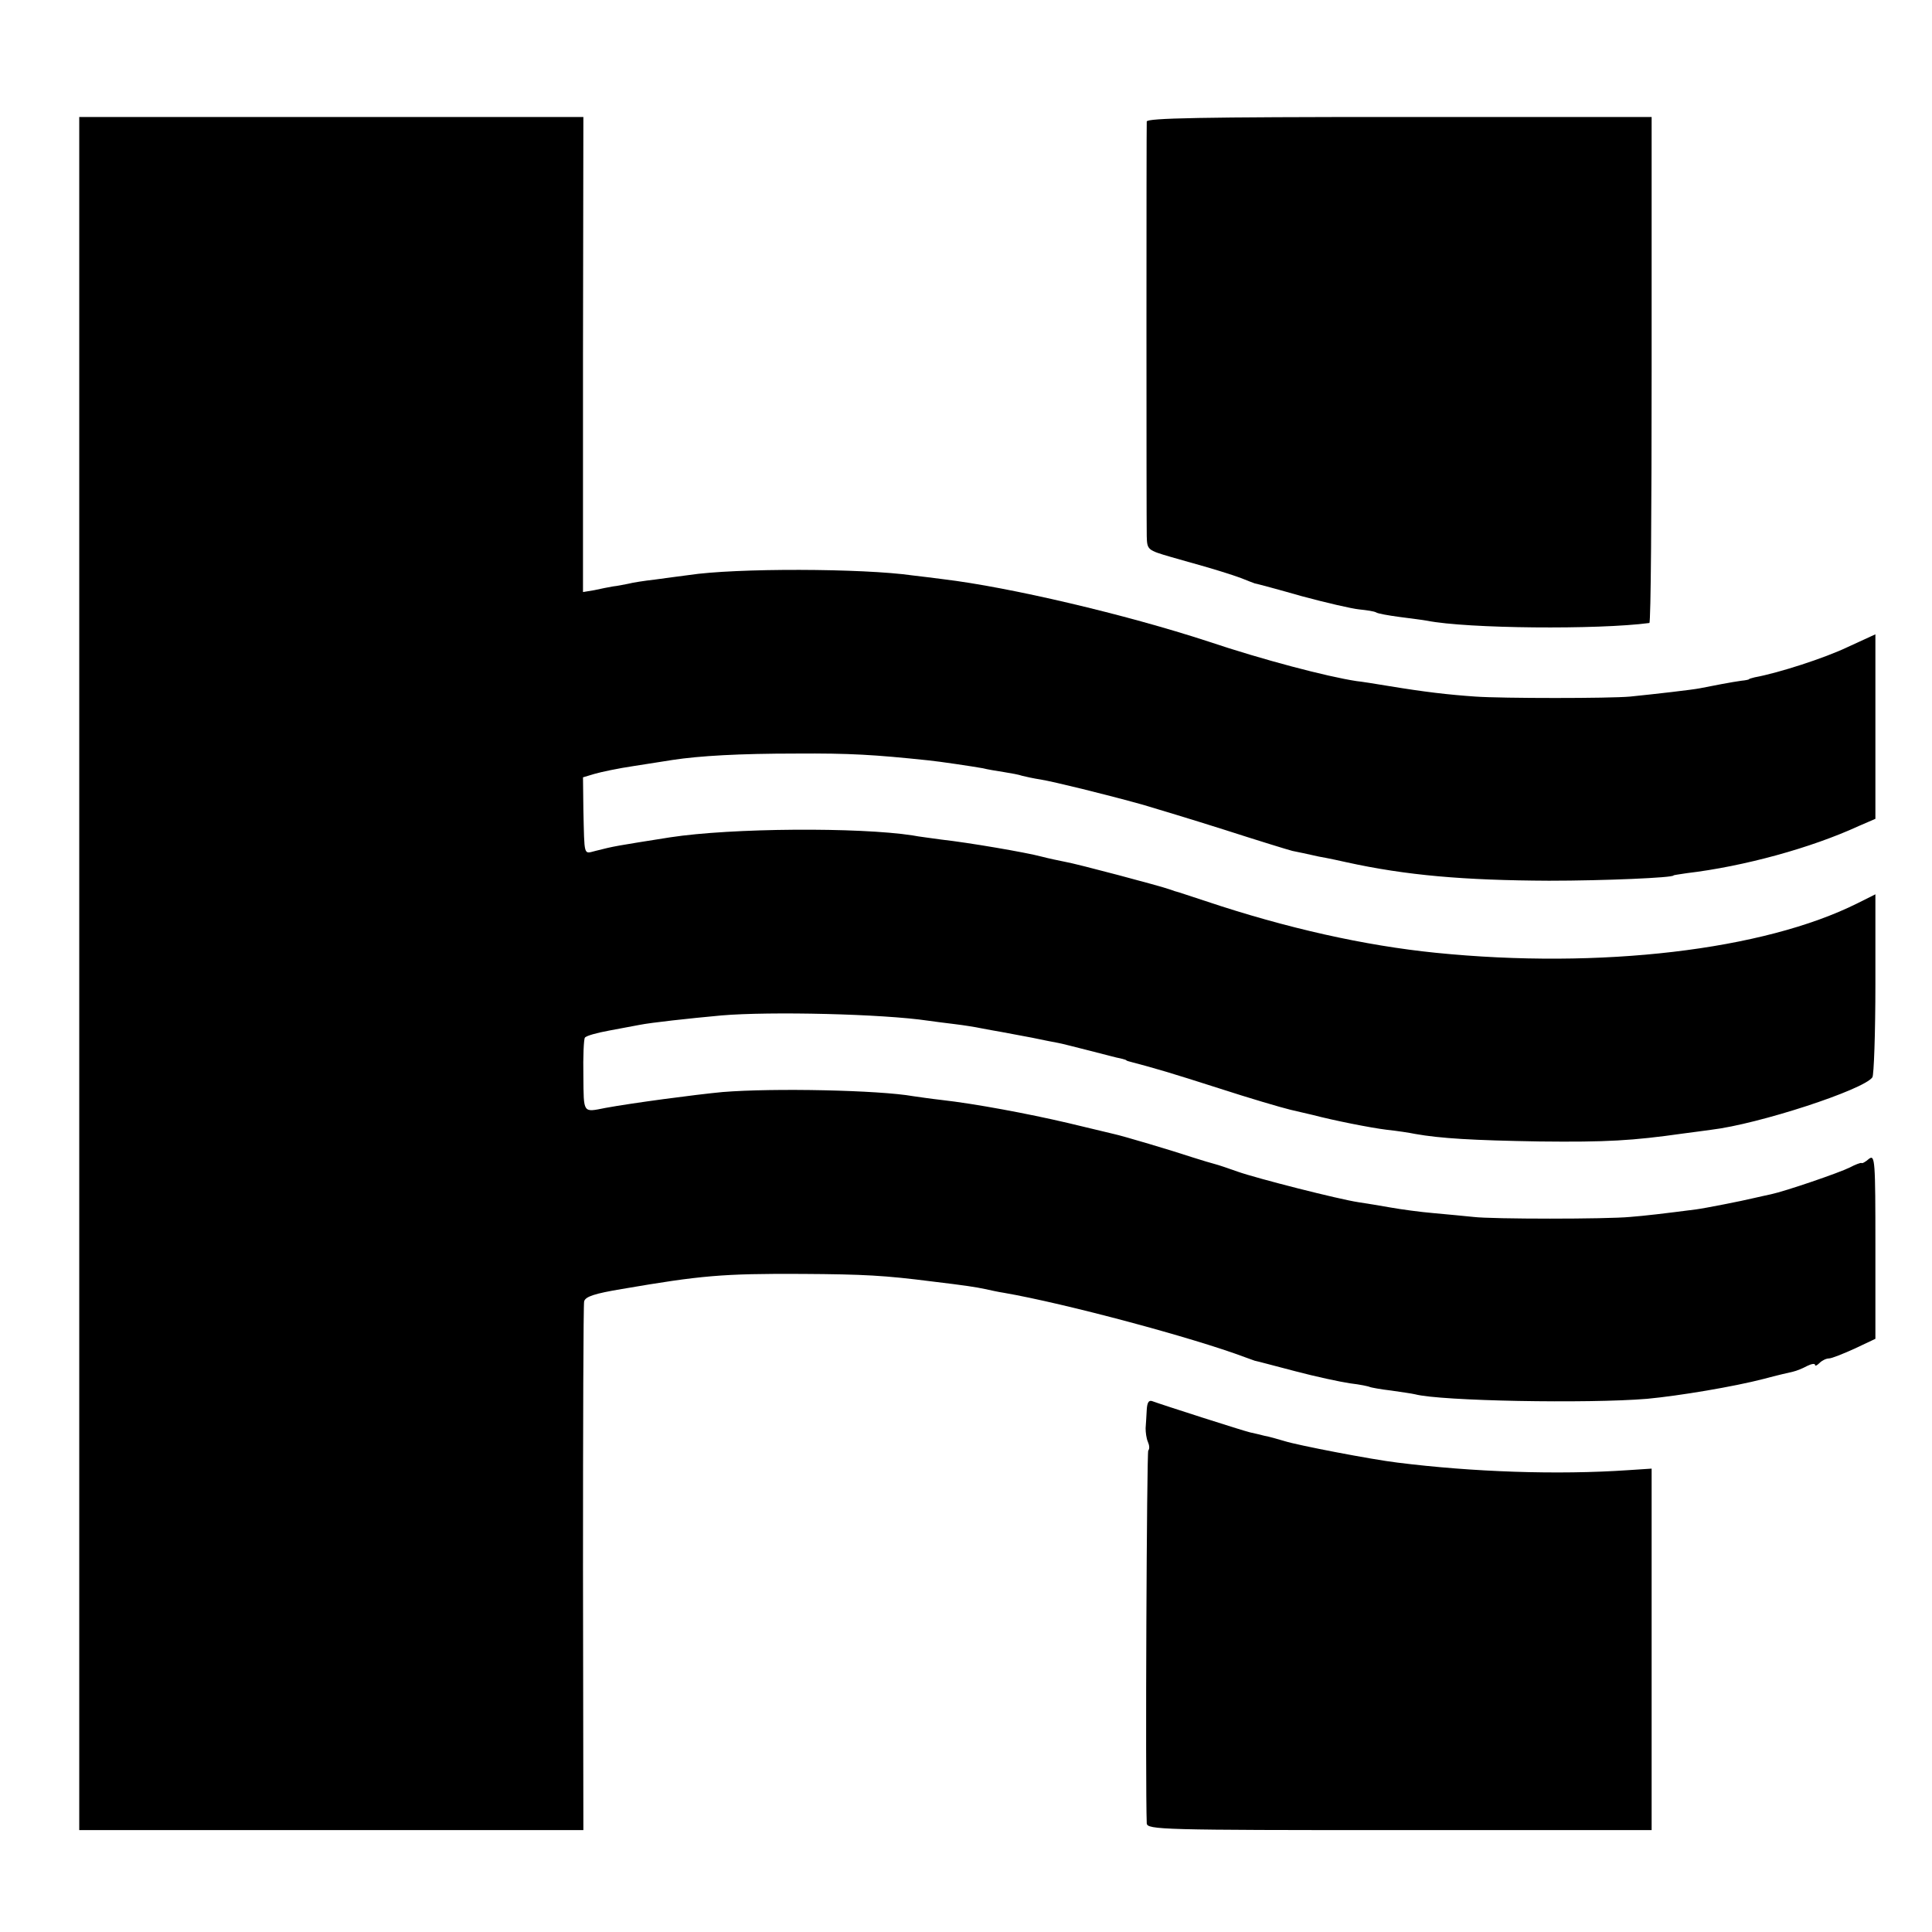 <?xml version="1.0" standalone="no"?>
<!DOCTYPE svg PUBLIC "-//W3C//DTD SVG 20010904//EN"
 "http://www.w3.org/TR/2001/REC-SVG-20010904/DTD/svg10.dtd">
<svg version="1.0" xmlns="http://www.w3.org/2000/svg"
 width="512pt" height="512pt" viewBox="0 0 512 512"
 preserveAspectRatio="xMidYMid meet">
<g transform="translate(0,512) scale(0.1,-0.1)"
fill="#000000" stroke="none">
<path d="M210 2540 l0 -2270 668 0 668 0 -1 693 c0 380 1 699 3 708 3 13 28
21 100 33 210 36 267 41 477 40 166 -1 219 -4 345 -20 92 -11 116 -15 140 -20
14 -3 36 -8 50 -10 162 -28 502 -119 640 -171 8 -3 20 -7 25 -9 6 -1 54 -14
108 -28 53 -14 118 -28 145 -32 26 -3 50 -8 53 -10 3 -1 28 -6 55 -9 27 -4 56
-8 64 -10 68 -18 458 -25 615 -12 85 8 229 32 310 53 33 9 68 17 77 19 9 2 26
9 37 15 12 6 21 7 21 3 0 -4 5 -2 12 5 7 7 18 12 25 12 7 0 37 12 68 26 l55
26 0 245 c0 227 -1 244 -17 232 -9 -8 -18 -13 -20 -11 -2 1 -16 -4 -31 -12
-28 -14 -171 -63 -209 -71 -13 -3 -33 -7 -45 -10 -33 -8 -130 -27 -153 -30
-85 -11 -136 -17 -175 -20 -62 -6 -366 -6 -415 0 -22 2 -69 7 -105 10 -36 3
-87 10 -115 15 -27 5 -66 11 -85 14 -53 8 -269 63 -320 81 -25 9 -52 18 -60
20 -8 2 -35 10 -60 18 -51 17 -185 57 -209 62 -9 2 -63 15 -121 29 -107 25
-246 51 -335 61 -27 3 -61 8 -75 10 -90 16 -369 22 -505 11 -74 -7 -239 -29
-310 -42 -61 -12 -58 -16 -59 84 -1 52 1 98 4 102 3 5 32 13 65 19 33 6 69 13
80 15 30 6 130 17 217 25 129 11 428 4 548 -14 14 -2 45 -6 70 -9 25 -3 56 -8
70 -11 14 -3 39 -7 55 -10 17 -3 53 -10 80 -15 28 -6 59 -12 70 -14 11 -2 49
-12 85 -21 36 -9 72 -19 80 -20 8 -2 15 -4 15 -5 0 -1 7 -3 15 -5 61 -16 102
-28 230 -69 80 -26 165 -51 190 -57 25 -6 52 -12 60 -14 53 -14 153 -34 195
-39 28 -3 61 -8 75 -11 68 -12 152 -17 330 -20 177 -2 246 2 380 21 25 3 59 8
75 10 126 15 404 106 427 139 4 5 8 117 8 248 l0 237 -48 -24 c-248 -124 -681
-175 -1117 -131 -188 19 -395 65 -610 137 -33 11 -64 21 -70 23 -5 1 -17 5
-25 8 -25 9 -247 68 -277 73 -15 3 -44 9 -63 14 -41 11 -193 37 -265 45 -27 4
-62 8 -76 11 -142 22 -480 20 -643 -5 -145 -23 -147 -23 -198 -36 -32 -8 -29
-17 -32 110 l-1 85 30 9 c17 5 64 15 105 21 41 6 87 14 102 16 72 11 177 17
328 17 142 1 207 -3 350 -18 30 -3 117 -16 145 -21 11 -3 36 -7 55 -10 19 -3
41 -7 49 -10 8 -2 30 -7 50 -10 35 -6 163 -37 271 -67 30 -9 127 -38 215 -66
87 -28 168 -53 180 -56 11 -2 43 -9 70 -15 28 -5 60 -12 73 -15 159 -35 312
-48 537 -49 146 0 330 8 330 14 0 1 16 3 35 6 152 18 330 67 456 125 l44 19 0
245 0 244 -74 -34 c-61 -29 -181 -68 -246 -80 -8 -2 -15 -4 -15 -5 0 -1 -9 -3
-20 -4 -23 -3 -80 -14 -110 -20 -20 -4 -116 -15 -185 -22 -55 -5 -338 -5 -410
0 -72 5 -133 12 -230 28 -36 6 -74 12 -85 13 -79 12 -250 57 -393 105 -220 72
-527 144 -702 165 -25 3 -61 8 -81 10 -132 19 -470 20 -594 1 -22 -3 -62 -8
-90 -12 -27 -3 -59 -8 -70 -11 -11 -2 -29 -6 -40 -7 -11 -2 -33 -6 -50 -10
l-30 -5 0 629 1 630 -668 0 -668 0 0 -2270z"/>
<path d="M3039 4798 c-1 -18 -1 -1054 0 -1099 1 -36 2 -37 64 -55 34 -10 64
-18 67 -19 40 -11 98 -29 119 -37 14 -6 31 -12 36 -14 6 -1 62 -16 125 -34 63
-17 132 -33 152 -35 20 -2 40 -5 45 -8 4 -3 32 -8 62 -12 30 -4 63 -8 73 -10
106 -21 453 -24 589 -6 4 1 6 303 6 671 l0 670 -668 0 c-528 0 -669 -3 -670
-12z"/>
<path d="M3039 1384 c-1 -16 -2 -38 -3 -49 0 -11 2 -27 6 -36 4 -9 5 -19 1
-23 -4 -4 -8 -884 -4 -988 1 -17 40 -18 670 -18 l668 0 0 479 0 479 -61 -4
c-189 -13 -414 -5 -613 20 -67 8 -265 46 -299 57 -17 5 -41 12 -53 14 -11 3
-29 7 -38 9 -18 4 -236 74 -260 83 -9 3 -13 -5 -14 -23z"/>
</g>
</svg>
